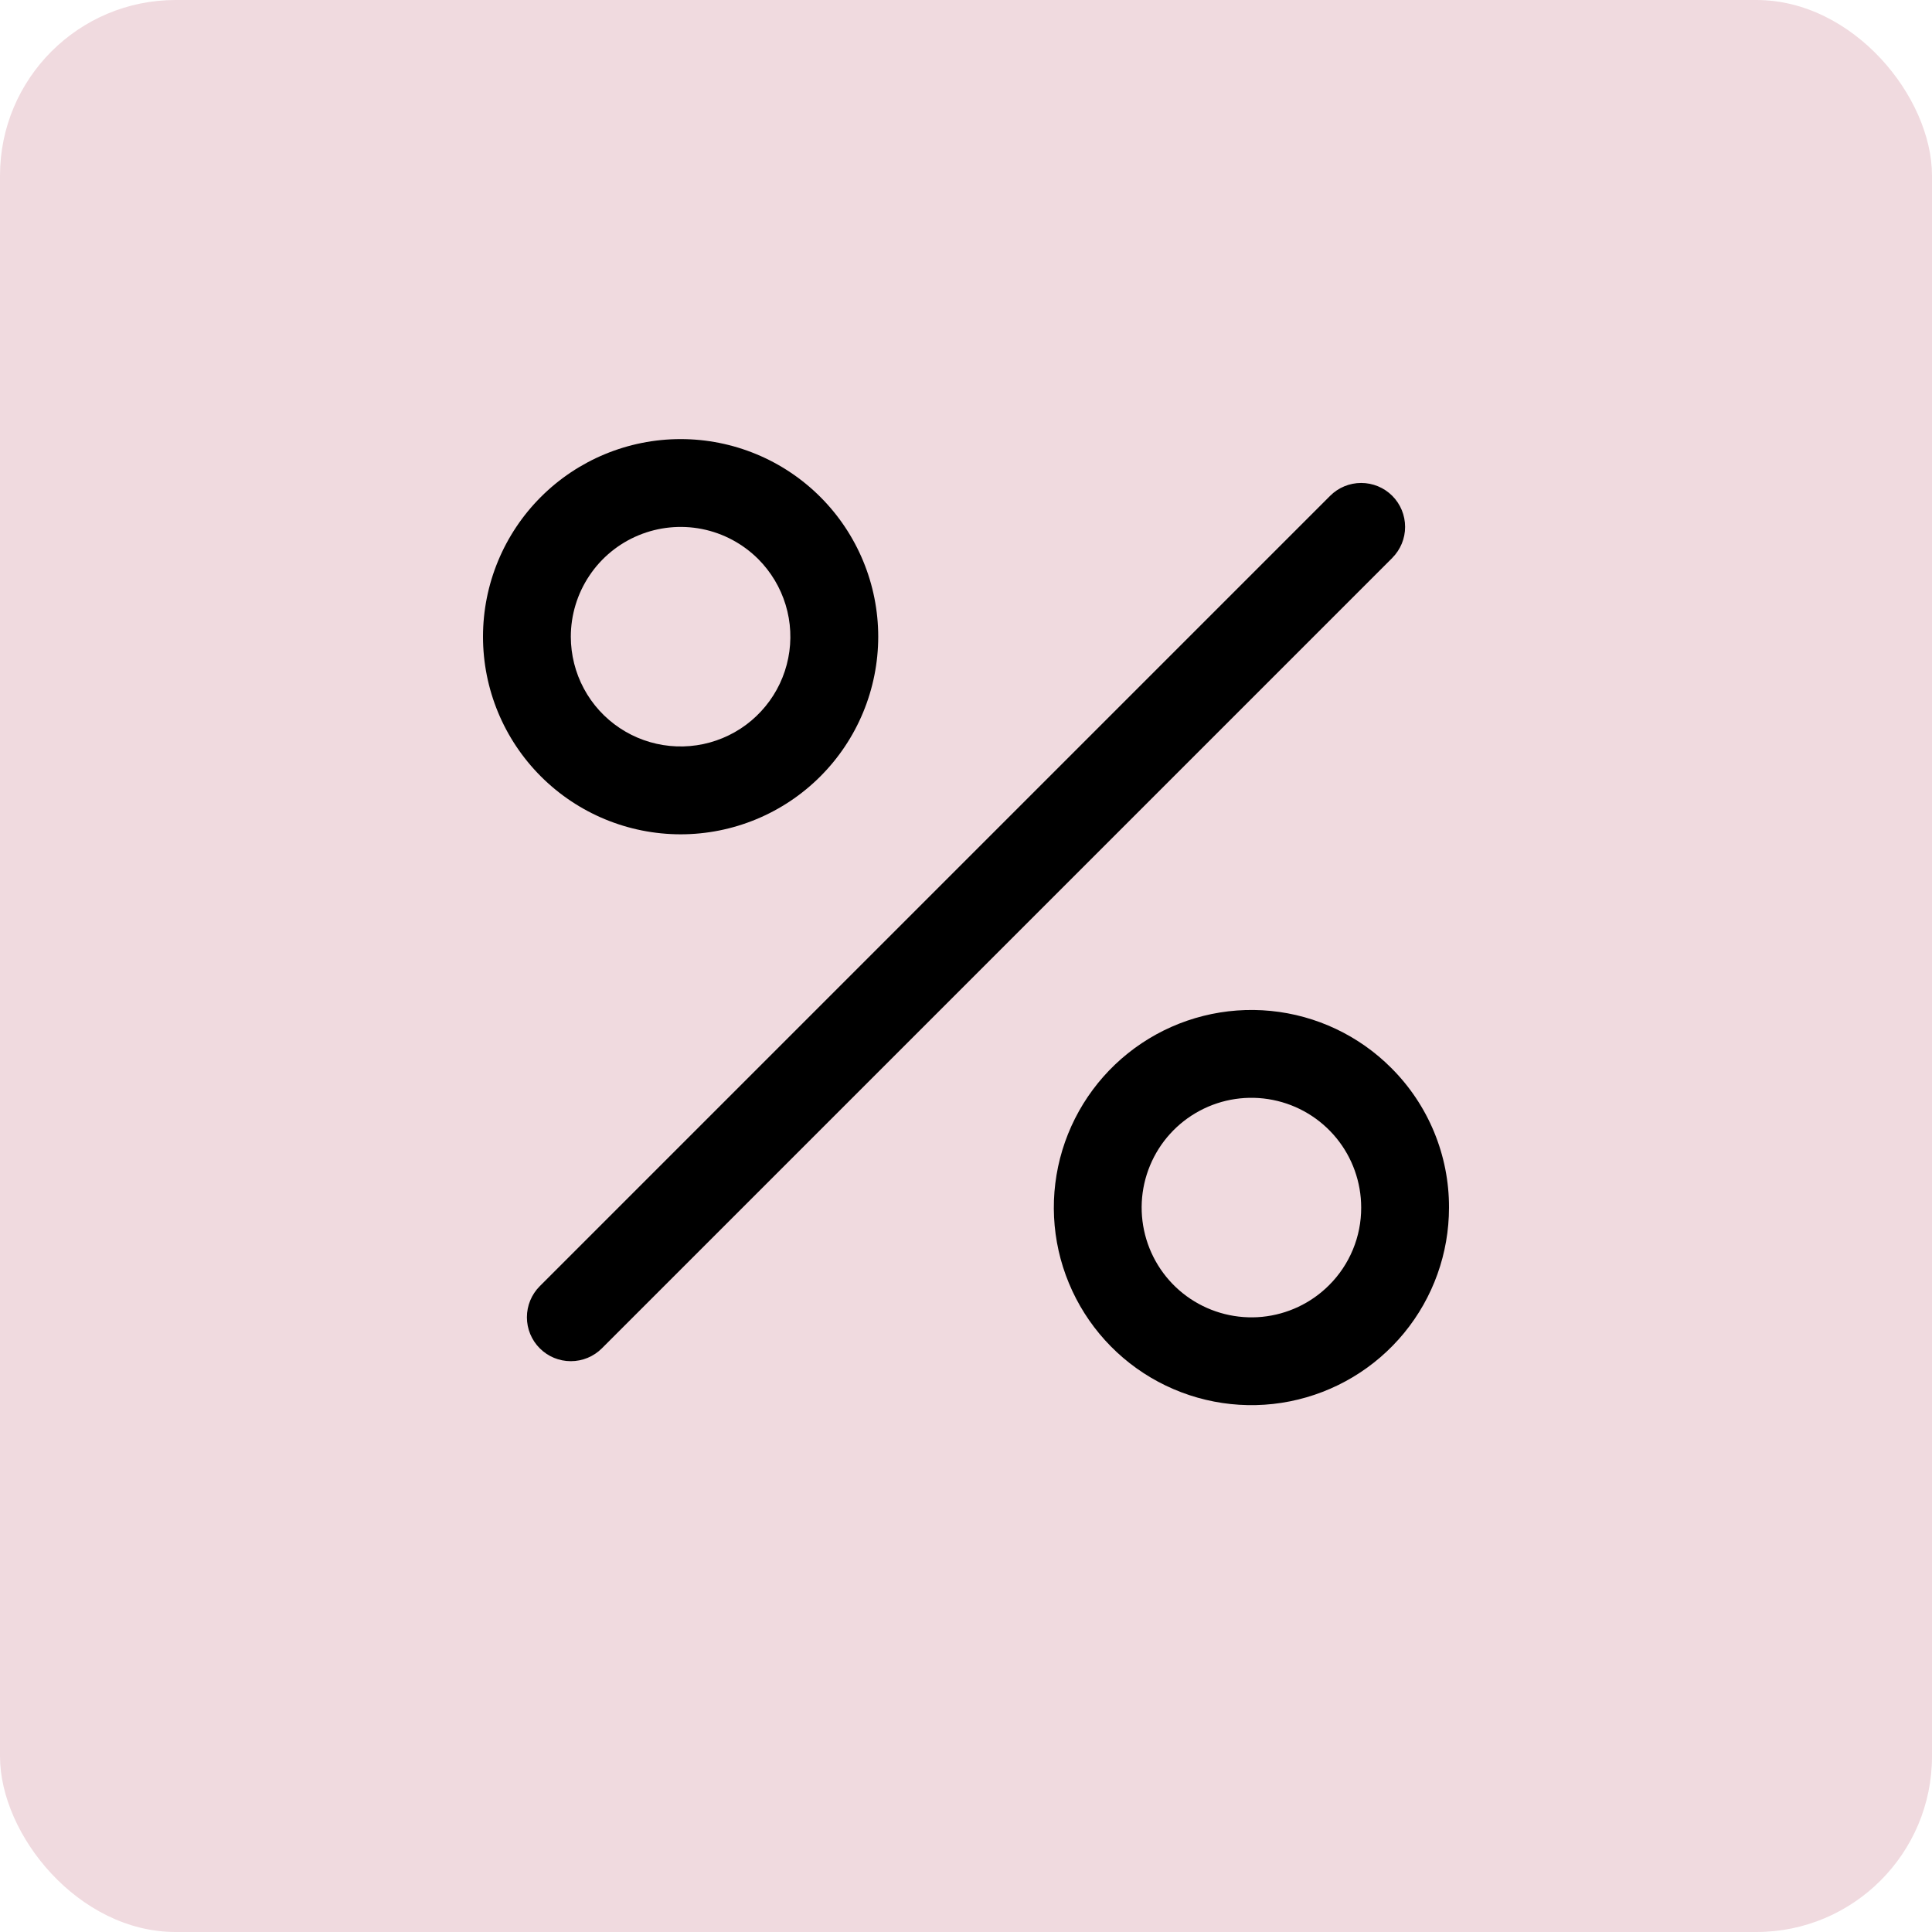 <svg width="44" height="44" viewBox="0 0 44 44" fill="none" xmlns="http://www.w3.org/2000/svg">
<rect width="44" height="44" rx="4" fill="#F0DADF"/>
<path d="M31.708 12.707L13.708 30.707C13.52 30.895 13.266 31 13 31C12.735 31 12.48 30.895 12.293 30.707C12.105 30.52 12 30.265 12 30C12 29.734 12.105 29.48 12.293 29.292L30.293 11.292C30.48 11.104 30.735 10.999 31 10.999C31.265 10.999 31.52 11.104 31.707 11.291C31.895 11.479 32 11.733 32 11.999C32.001 12.264 31.895 12.518 31.708 12.706V12.707ZM12.318 17.682C11.474 16.838 11 15.693 11 14.5C11 13.306 11.474 12.162 12.318 11.318C13.162 10.474 14.307 10 15.501 10C16.694 10 17.839 10.474 18.683 11.318C19.527 12.162 20.001 13.307 20.001 14.501C20 15.694 19.526 16.839 18.682 17.683C17.838 18.527 16.693 19.001 15.5 19.001C14.306 19 13.162 18.526 12.318 17.682ZM13 14.502C13.001 14.913 13.102 15.318 13.296 15.68C13.49 16.043 13.771 16.352 14.113 16.58C14.455 16.808 14.848 16.948 15.257 16.988C15.666 17.028 16.078 16.967 16.458 16.809C16.838 16.652 17.173 16.403 17.433 16.085C17.694 15.768 17.872 15.39 17.952 14.987C18.032 14.584 18.012 14.167 17.892 13.774C17.773 13.381 17.558 13.023 17.268 12.732C16.918 12.383 16.472 12.144 15.987 12.048C15.502 11.952 14.999 12.002 14.543 12.191C14.086 12.38 13.695 12.701 13.421 13.113C13.146 13.524 13 14.008 13 14.502ZM33 27.502C33 28.543 32.639 29.552 31.978 30.357C31.318 31.161 30.398 31.712 29.377 31.915C28.356 32.118 27.296 31.96 26.378 31.469C25.46 30.978 24.741 30.184 24.343 29.222C23.944 28.261 23.892 27.19 24.194 26.194C24.497 25.198 25.135 24.337 26.001 23.759C26.867 23.181 27.906 22.921 28.942 23.023C29.978 23.125 30.947 23.583 31.683 24.32C32.102 24.737 32.434 25.233 32.66 25.779C32.886 26.325 33.002 26.911 33 27.502ZM31 27.502C31 26.924 30.8 26.363 30.433 25.916C30.066 25.469 29.556 25.163 28.988 25.05C28.421 24.937 27.832 25.024 27.322 25.297C26.812 25.569 26.412 26.01 26.191 26.544C25.969 27.079 25.94 27.673 26.108 28.227C26.276 28.78 26.63 29.259 27.111 29.58C27.592 29.901 28.169 30.046 28.745 29.99C29.321 29.933 29.859 29.679 30.268 29.27C30.501 29.038 30.685 28.763 30.811 28.459C30.937 28.156 31.001 27.831 31 27.502Z" fill="black"/>
</svg>
